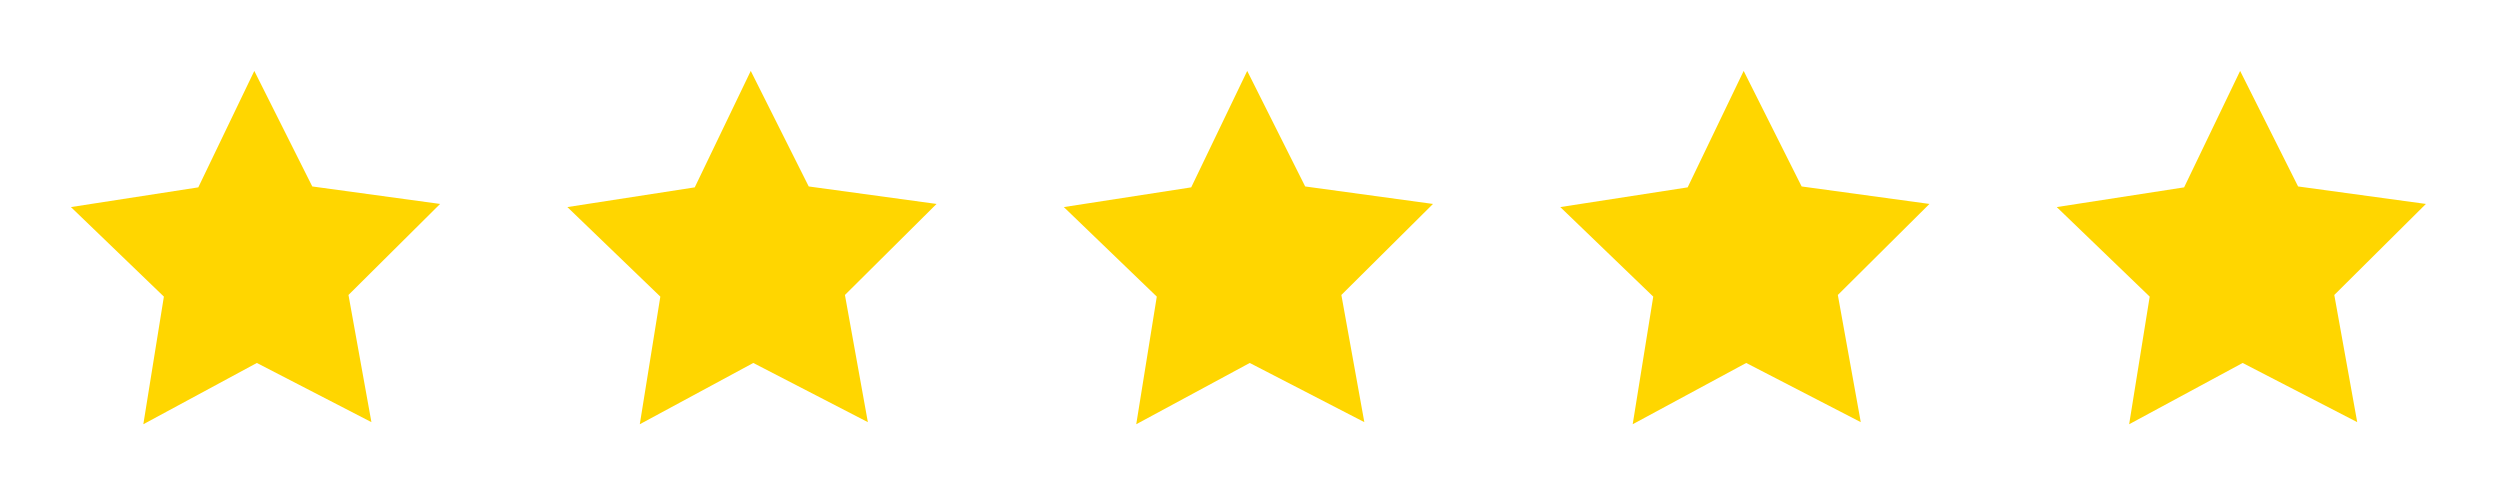 <svg width="141" height="28" viewBox="0 0 141 28" fill="none" xmlns="http://www.w3.org/2000/svg">
<g filter="url(#filter0_d_5323_254)">
<path d="M11.184 6.567L14.343 0L17.612 6.516L24.821 7.502L19.654 12.636L20.948 19.809L14.486 16.471L8.084 19.927L9.243 12.729L4 7.679L11.184 6.567Z" fill="#FFD600"/>
</g>
<g filter="url(#filter1_d_5323_254)">
<path d="M39.184 6.567L42.343 0L45.612 6.516L52.821 7.502L47.654 12.636L48.947 19.809L42.486 16.471L36.084 19.927L37.243 12.729L32 7.679L39.184 6.567Z" fill="#FFD600"/>
</g>
<g filter="url(#filter2_d_5323_254)">
<path d="M67.184 6.567L70.343 0L73.612 6.516L80.821 7.502L75.653 12.636L76.948 19.809L70.486 16.471L64.084 19.927L65.243 12.729L60 7.679L67.184 6.567Z" fill="#FFD600"/>
</g>
<g filter="url(#filter3_d_5323_254)">
<path d="M95.184 6.567L98.343 0L101.612 6.516L108.821 7.502L103.654 12.636L104.947 19.809L98.486 16.471L92.084 19.927L93.243 12.729L88 7.679L95.184 6.567Z" fill="#FFD600"/>
</g>
<g filter="url(#filter4_d_5323_254)">
<path d="M123.184 6.567L126.343 0L129.612 6.516L136.821 7.502L131.654 12.636L132.947 19.809L126.486 16.471L120.084 19.927L121.243 12.729L116 7.679L123.184 6.567Z" fill="#FFD600"/>
</g>
<defs>
<filter id="filter0_d_5323_254" x="0" y="0" width="28.82" height="27.927" filterUnits="userSpaceOnUse" color-interpolation-filters="sRGB">
<feFlood flood-opacity="0" result="BackgroundImageFix"/>
<feColorMatrix in="SourceAlpha" type="matrix" values="0 0 0 0 0 0 0 0 0 0 0 0 0 0 0 0 0 0 127 0" result="hardAlpha"/>
<feOffset dy="4"/>
<feGaussianBlur stdDeviation="2"/>
<feComposite in2="hardAlpha" operator="out"/>
<feColorMatrix type="matrix" values="0 0 0 0 0.925 0 0 0 0 1 0 0 0 0 0.068 0 0 0 0.25 0"/>
<feBlend mode="normal" in2="BackgroundImageFix" result="effect1_dropShadow_5323_254"/>
<feBlend mode="normal" in="SourceGraphic" in2="effect1_dropShadow_5323_254" result="shape"/>
</filter>
<filter id="filter1_d_5323_254" x="28" y="0" width="28.82" height="27.927" filterUnits="userSpaceOnUse" color-interpolation-filters="sRGB">
<feFlood flood-opacity="0" result="BackgroundImageFix"/>
<feColorMatrix in="SourceAlpha" type="matrix" values="0 0 0 0 0 0 0 0 0 0 0 0 0 0 0 0 0 0 127 0" result="hardAlpha"/>
<feOffset dy="4"/>
<feGaussianBlur stdDeviation="2"/>
<feComposite in2="hardAlpha" operator="out"/>
<feColorMatrix type="matrix" values="0 0 0 0 0.925 0 0 0 0 1 0 0 0 0 0.068 0 0 0 0.25 0"/>
<feBlend mode="normal" in2="BackgroundImageFix" result="effect1_dropShadow_5323_254"/>
<feBlend mode="normal" in="SourceGraphic" in2="effect1_dropShadow_5323_254" result="shape"/>
</filter>
<filter id="filter2_d_5323_254" x="56" y="0" width="28.82" height="27.927" filterUnits="userSpaceOnUse" color-interpolation-filters="sRGB">
<feFlood flood-opacity="0" result="BackgroundImageFix"/>
<feColorMatrix in="SourceAlpha" type="matrix" values="0 0 0 0 0 0 0 0 0 0 0 0 0 0 0 0 0 0 127 0" result="hardAlpha"/>
<feOffset dy="4"/>
<feGaussianBlur stdDeviation="2"/>
<feComposite in2="hardAlpha" operator="out"/>
<feColorMatrix type="matrix" values="0 0 0 0 0.925 0 0 0 0 1 0 0 0 0 0.068 0 0 0 0.25 0"/>
<feBlend mode="normal" in2="BackgroundImageFix" result="effect1_dropShadow_5323_254"/>
<feBlend mode="normal" in="SourceGraphic" in2="effect1_dropShadow_5323_254" result="shape"/>
</filter>
<filter id="filter3_d_5323_254" x="84" y="0" width="28.82" height="27.927" filterUnits="userSpaceOnUse" color-interpolation-filters="sRGB">
<feFlood flood-opacity="0" result="BackgroundImageFix"/>
<feColorMatrix in="SourceAlpha" type="matrix" values="0 0 0 0 0 0 0 0 0 0 0 0 0 0 0 0 0 0 127 0" result="hardAlpha"/>
<feOffset dy="4"/>
<feGaussianBlur stdDeviation="2"/>
<feComposite in2="hardAlpha" operator="out"/>
<feColorMatrix type="matrix" values="0 0 0 0 0.925 0 0 0 0 1 0 0 0 0 0.068 0 0 0 0.25 0"/>
<feBlend mode="normal" in2="BackgroundImageFix" result="effect1_dropShadow_5323_254"/>
<feBlend mode="normal" in="SourceGraphic" in2="effect1_dropShadow_5323_254" result="shape"/>
</filter>
<filter id="filter4_d_5323_254" x="112" y="0" width="28.82" height="27.927" filterUnits="userSpaceOnUse" color-interpolation-filters="sRGB">
<feFlood flood-opacity="0" result="BackgroundImageFix"/>
<feColorMatrix in="SourceAlpha" type="matrix" values="0 0 0 0 0 0 0 0 0 0 0 0 0 0 0 0 0 0 127 0" result="hardAlpha"/>
<feOffset dy="4"/>
<feGaussianBlur stdDeviation="2"/>
<feComposite in2="hardAlpha" operator="out"/>
<feColorMatrix type="matrix" values="0 0 0 0 0.925 0 0 0 0 1 0 0 0 0 0.068 0 0 0 0.25 0"/>
<feBlend mode="normal" in2="BackgroundImageFix" result="effect1_dropShadow_5323_254"/>
<feBlend mode="normal" in="SourceGraphic" in2="effect1_dropShadow_5323_254" result="shape"/>
</filter>
</defs>
</svg>
